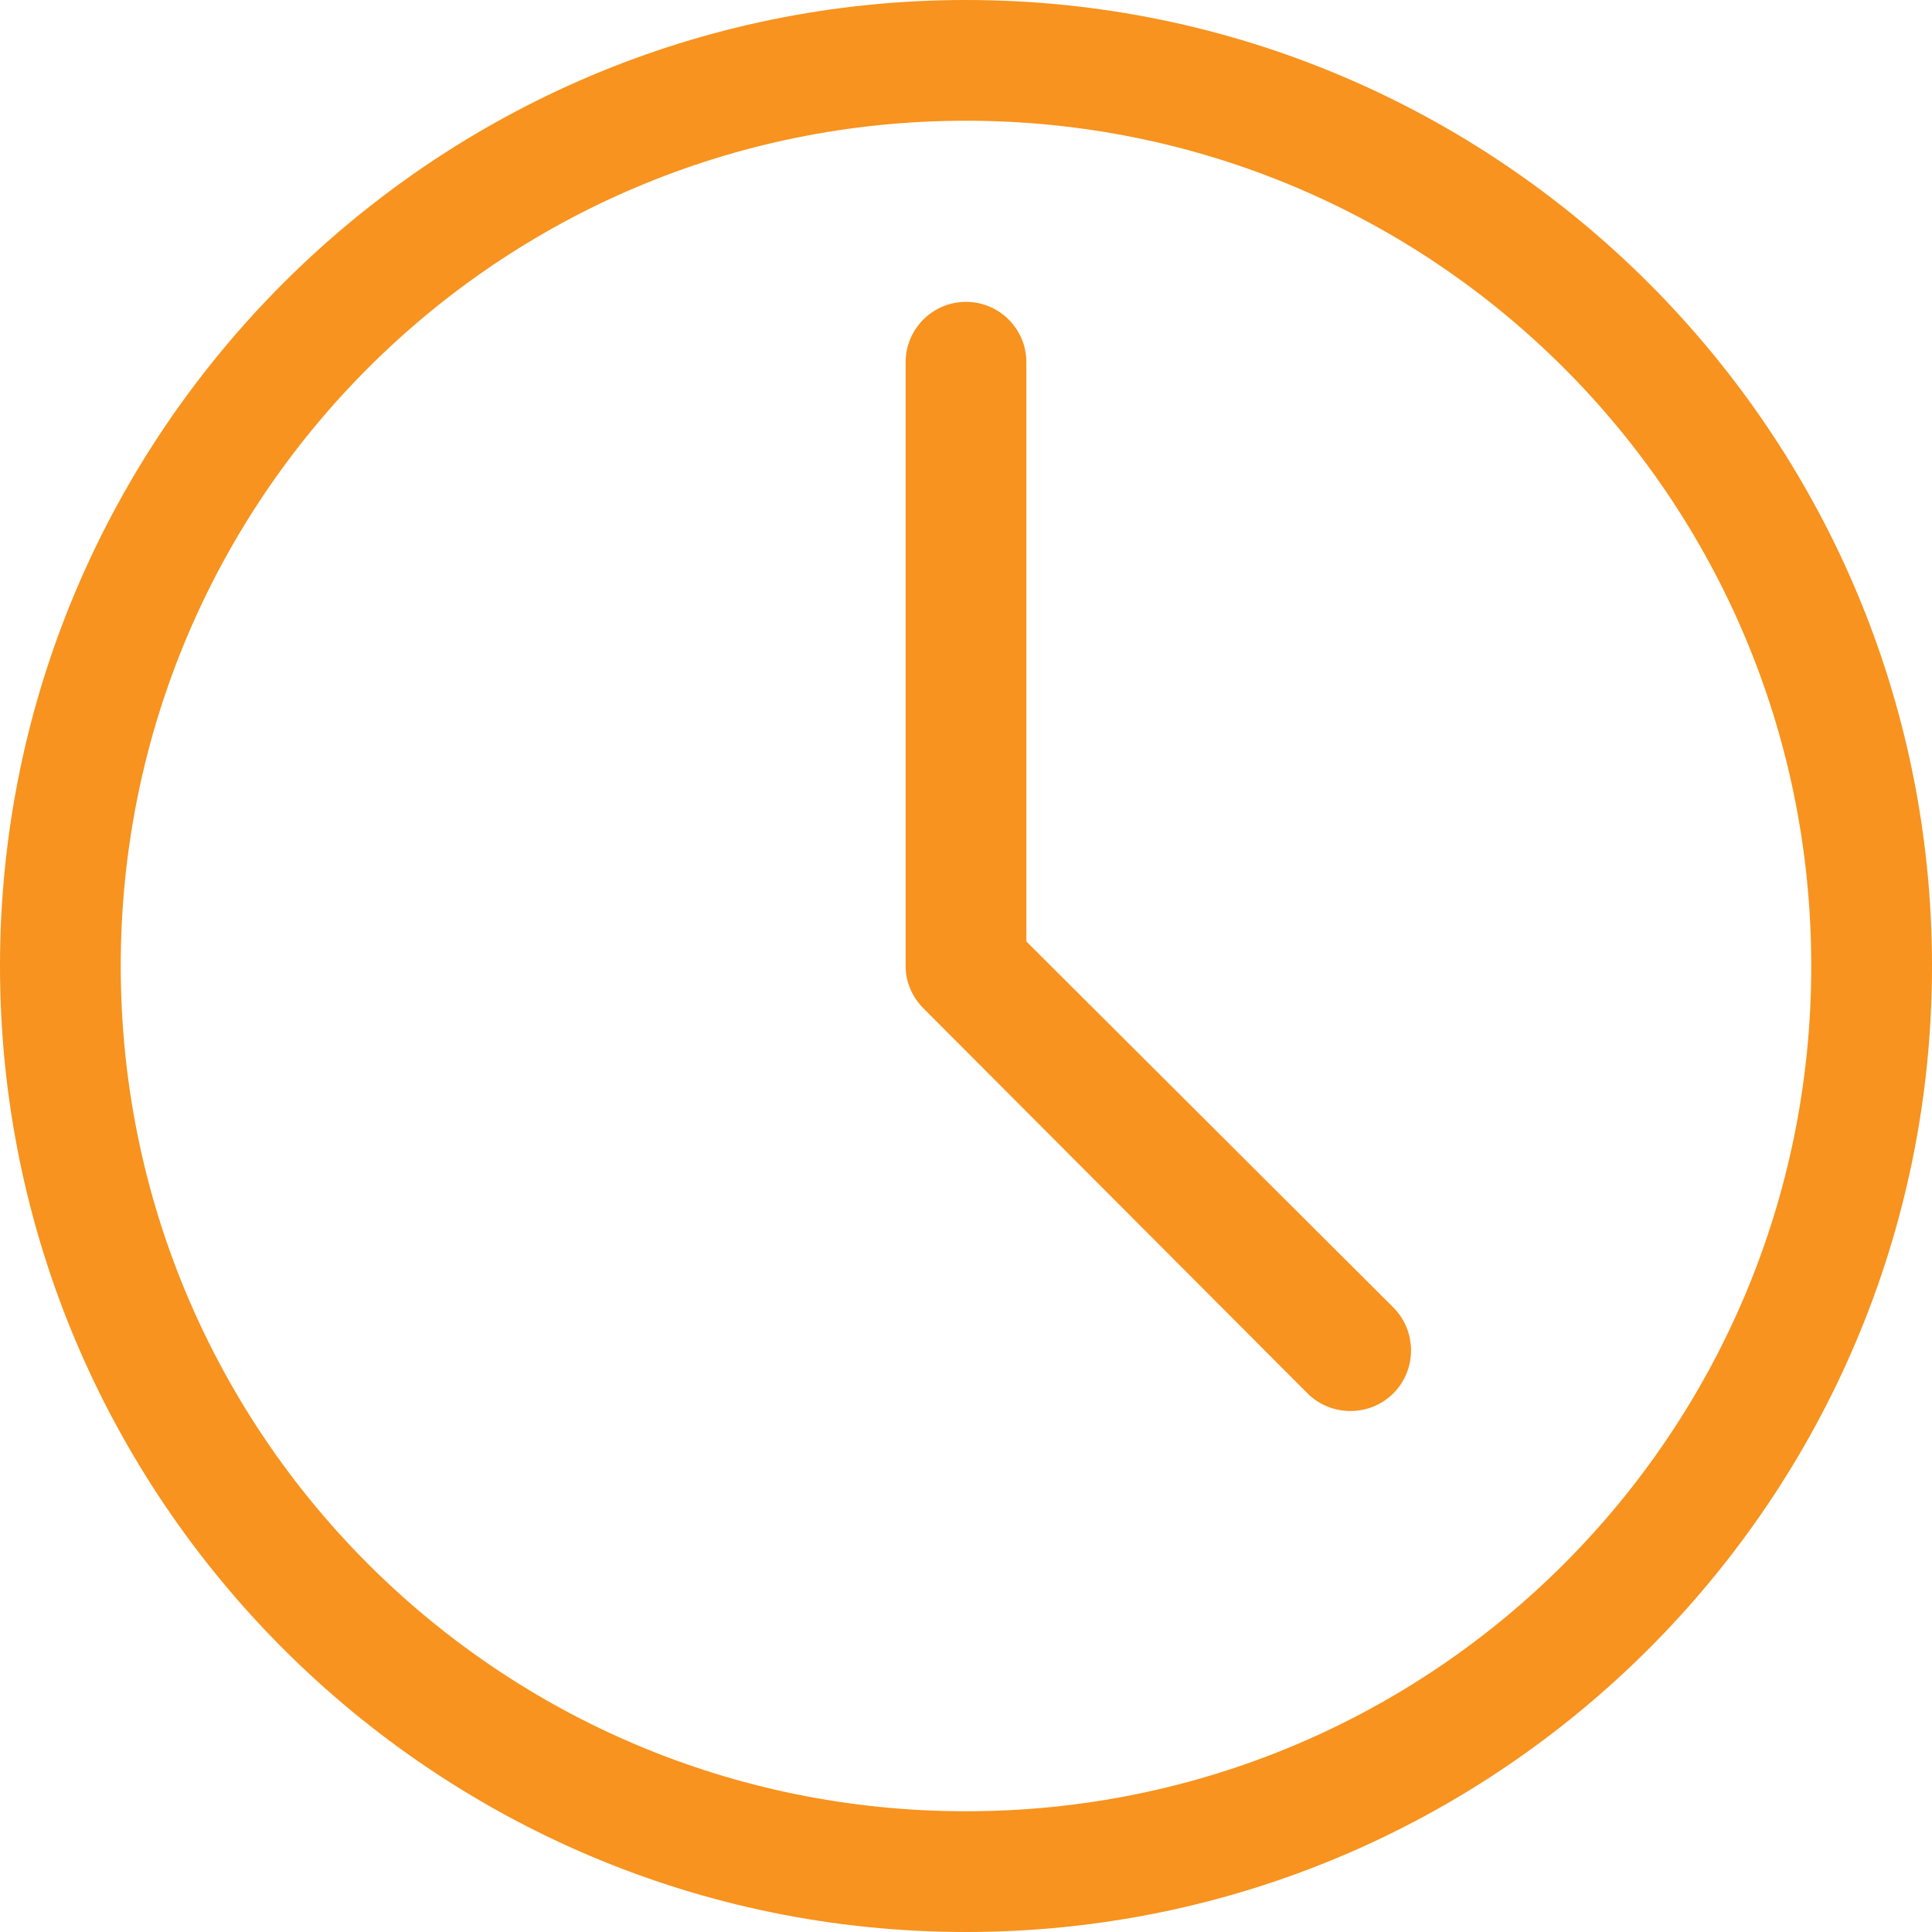 <svg width="77" height="77" viewBox="0 0 77 77" fill="none" xmlns="http://www.w3.org/2000/svg">
<path d="M38.5 0C17.266 0 0 17.266 0 38.5C0 59.734 17.266 77 38.5 77C59.734 77 77 59.734 77 38.5C77 17.266 59.734 0 38.5 0ZM38.5 4.812C57.133 4.812 72.188 19.866 72.188 38.5C72.188 57.133 57.133 72.188 38.5 72.188C19.866 72.188 4.812 57.133 4.812 38.5C4.812 19.866 19.866 4.812 38.5 4.812ZM38.5 12.031C37.171 12.031 36.094 13.108 36.094 14.438V38.5C36.094 39.164 36.373 39.756 36.808 40.192L52.11 55.532C53.05 56.471 54.592 56.471 55.532 55.532C56.472 54.592 56.471 53.05 55.532 52.11L40.906 37.523V14.438C40.906 13.108 39.829 12.031 38.5 12.031Z" fill="#F7931E"/>
</svg>
